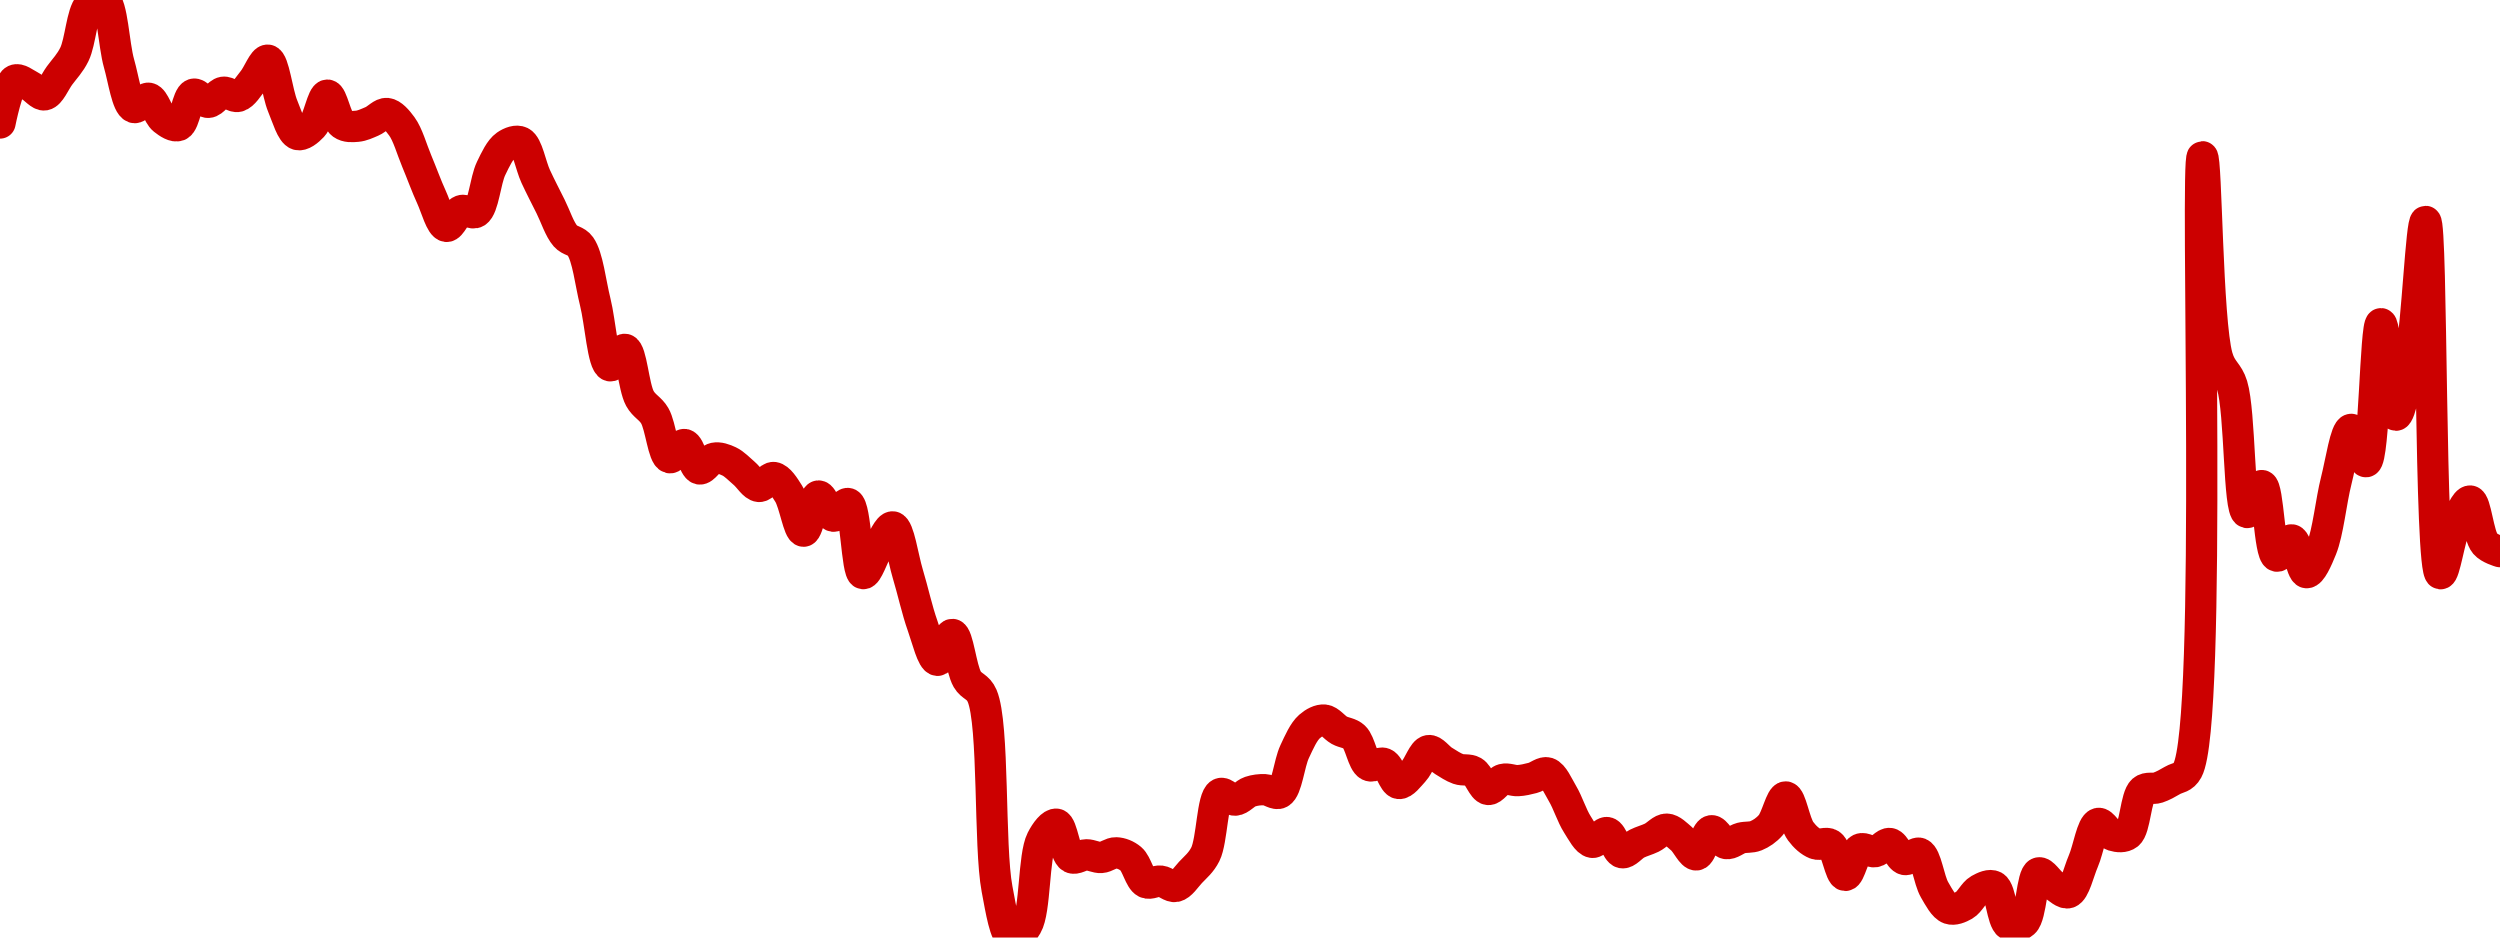 <!-- series7d: [{"tick_date":"2025-06-10 06:00:00","close":"0.129185"},{"tick_date":"2025-06-10 07:00:00","close":"0.130882"},{"tick_date":"2025-06-10 08:00:00","close":"0.130661"},{"tick_date":"2025-06-10 09:00:00","close":"0.1303"},{"tick_date":"2025-06-10 10:00:00","close":"0.131066"},{"tick_date":"2025-06-10 11:00:00","close":"0.131906"},{"tick_date":"2025-06-10 12:00:00","close":"0.13385"},{"tick_date":"2025-06-10 13:00:00","close":"0.134058"},{"tick_date":"2025-06-10 14:00:00","close":"0.131542"},{"tick_date":"2025-06-10 15:00:00","close":"0.1298"},{"tick_date":"2025-06-10 16:00:00","close":"0.130166"},{"tick_date":"2025-06-10 17:00:00","close":"0.129324"},{"tick_date":"2025-06-10 18:00:00","close":"0.129088"},{"tick_date":"2025-06-10 19:00:00","close":"0.130325"},{"tick_date":"2025-06-10 20:00:00","close":"0.130003"},{"tick_date":"2025-06-10 21:00:00","close":"0.130404"},{"tick_date":"2025-06-10 22:00:00","close":"0.130241"},{"tick_date":"2025-06-10 23:00:00","close":"0.130859"},{"tick_date":"2025-06-11 00:00:00","close":"0.131675"},{"tick_date":"2025-06-11 01:00:00","close":"0.129852"},{"tick_date":"2025-06-11 02:00:00","close":"0.128729"},{"tick_date":"2025-06-11 03:00:00","close":"0.129056"},{"tick_date":"2025-06-11 04:00:00","close":"0.130291"},{"tick_date":"2025-06-11 05:00:00","close":"0.129144"},{"tick_date":"2025-06-11 06:00:00","close":"0.129056"},{"tick_date":"2025-06-11 07:00:00","close":"0.129252"},{"tick_date":"2025-06-11 08:00:00","close":"0.129563"},{"tick_date":"2025-06-11 09:00:00","close":"0.129055"},{"tick_date":"2025-06-11 10:00:00","close":"0.127684"},{"tick_date":"2025-06-11 11:00:00","close":"0.126244"},{"tick_date":"2025-06-11 12:00:00","close":"0.12509"},{"tick_date":"2025-06-11 13:00:00","close":"0.125714"},{"tick_date":"2025-06-11 14:00:00","close":"0.125654"},{"tick_date":"2025-06-11 15:00:00","close":"0.127383"},{"tick_date":"2025-06-11 16:00:00","close":"0.128299"},{"tick_date":"2025-06-11 17:00:00","close":"0.12843"},{"tick_date":"2025-06-11 18:00:00","close":"0.127068"},{"tick_date":"2025-06-11 19:00:00","close":"0.125877"},{"tick_date":"2025-06-11 20:00:00","close":"0.124706"},{"tick_date":"2025-06-11 21:00:00","close":"0.124302"},{"tick_date":"2025-06-11 22:00:00","close":"0.122097"},{"tick_date":"2025-06-11 23:00:00","close":"0.119568"},{"tick_date":"2025-06-12 00:00:00","close":"0.120219"},{"tick_date":"2025-06-12 01:00:00","close":"0.118274"},{"tick_date":"2025-06-12 02:00:00","close":"0.117588"},{"tick_date":"2025-06-12 03:00:00","close":"0.115927"},{"tick_date":"2025-06-12 04:00:00","close":"0.11645"},{"tick_date":"2025-06-12 05:00:00","close":"0.115483"},{"tick_date":"2025-06-12 06:00:00","close":"0.115908"},{"tick_date":"2025-06-12 07:00:00","close":"0.11578"},{"tick_date":"2025-06-12 08:00:00","close":"0.115312"},{"tick_date":"2025-06-12 09:00:00","close":"0.114788"},{"tick_date":"2025-06-12 10:00:00","close":"0.115143"},{"tick_date":"2025-06-12 11:00:00","close":"0.114501"},{"tick_date":"2025-06-12 12:00:00","close":"0.113016"},{"tick_date":"2025-06-12 13:00:00","close":"0.11441"},{"tick_date":"2025-06-12 14:00:00","close":"0.11361"},{"tick_date":"2025-06-12 15:00:00","close":"0.114111"},{"tick_date":"2025-06-12 16:00:00","close":"0.111335"},{"tick_date":"2025-06-12 17:00:00","close":"0.112353"},{"tick_date":"2025-06-12 18:00:00","close":"0.113186"},{"tick_date":"2025-06-12 19:00:00","close":"0.111335"},{"tick_date":"2025-06-12 20:00:00","close":"0.109268"},{"tick_date":"2025-06-12 21:00:00","close":"0.1079"},{"tick_date":"2025-06-12 22:00:00","close":"0.108927"},{"tick_date":"2025-06-12 23:00:00","close":"0.107148"},{"tick_date":"2025-06-13 00:00:00","close":"0.106493"},{"tick_date":"2025-06-13 01:00:00","close":"0.098846"},{"tick_date":"2025-06-13 02:00:00","close":"0.096921"},{"tick_date":"2025-06-13 03:00:00","close":"0.097396"},{"tick_date":"2025-06-13 04:00:00","close":"0.100794"},{"tick_date":"2025-06-13 05:00:00","close":"0.101409"},{"tick_date":"2025-06-13 06:00:00","close":"0.100085"},{"tick_date":"2025-06-13 07:00:00","close":"0.100197"},{"tick_date":"2025-06-13 08:00:00","close":"0.10009"},{"tick_date":"2025-06-13 09:00:00","close":"0.100276"},{"tick_date":"2025-06-13 10:00:00","close":"0.100037"},{"tick_date":"2025-06-13 11:00:00","close":"0.099096"},{"tick_date":"2025-06-13 12:00:00","close":"0.099155"},{"tick_date":"2025-06-13 13:00:00","close":"0.098943"},{"tick_date":"2025-06-13 14:00:00","close":"0.099498"},{"tick_date":"2025-06-13 15:00:00","close":"0.10022"},{"tick_date":"2025-06-13 16:00:00","close":"0.102619"},{"tick_date":"2025-06-13 17:00:00","close":"0.102362"},{"tick_date":"2025-06-13 18:00:00","close":"0.102696"},{"tick_date":"2025-06-13 19:00:00","close":"0.102776"},{"tick_date":"2025-06-13 20:00:00","close":"0.102648"},{"tick_date":"2025-06-13 21:00:00","close":"0.104283"},{"tick_date":"2025-06-13 22:00:00","close":"0.105279"},{"tick_date":"2025-06-13 23:00:00","close":"0.105534"},{"tick_date":"2025-06-14 00:00:00","close":"0.105131"},{"tick_date":"2025-06-14 01:00:00","close":"0.104866"},{"tick_date":"2025-06-14 02:00:00","close":"0.103735"},{"tick_date":"2025-06-14 03:00:00","close":"0.103815"},{"tick_date":"2025-06-14 04:00:00","close":"0.103022"},{"tick_date":"2025-06-14 05:00:00","close":"0.103508"},{"tick_date":"2025-06-14 06:00:00","close":"0.104325"},{"tick_date":"2025-06-14 07:00:00","close":"0.103919"},{"tick_date":"2025-06-14 08:00:00","close":"0.103596"},{"tick_date":"2025-06-14 09:00:00","close":"0.103492"},{"tick_date":"2025-06-14 10:00:00","close":"0.102785"},{"tick_date":"2025-06-14 11:00:00","close":"0.103185"},{"tick_date":"2025-06-14 12:00:00","close":"0.103135"},{"tick_date":"2025-06-14 13:00:00","close":"0.103243"},{"tick_date":"2025-06-14 14:00:00","close":"0.10344"},{"tick_date":"2025-06-14 15:00:00","close":"0.102622"},{"tick_date":"2025-06-14 16:00:00","close":"0.101401"},{"tick_date":"2025-06-14 17:00:00","close":"0.10069"},{"tick_date":"2025-06-14 18:00:00","close":"0.101078"},{"tick_date":"2025-06-14 19:00:00","close":"0.100279"},{"tick_date":"2025-06-14 20:00:00","close":"0.100637"},{"tick_date":"2025-06-14 21:00:00","close":"0.100876"},{"tick_date":"2025-06-14 22:00:00","close":"0.101214"},{"tick_date":"2025-06-14 23:00:00","close":"0.100832"},{"tick_date":"2025-06-15 00:00:00","close":"0.100193"},{"tick_date":"2025-06-15 01:00:00","close":"0.10115"},{"tick_date":"2025-06-15 02:00:00","close":"0.100642"},{"tick_date":"2025-06-15 03:00:00","close":"0.100861"},{"tick_date":"2025-06-15 04:00:00","close":"0.100951"},{"tick_date":"2025-06-15 05:00:00","close":"0.101376"},{"tick_date":"2025-06-15 06:00:00","close":"0.10249"},{"tick_date":"2025-06-15 07:00:00","close":"0.101135"},{"tick_date":"2025-06-15 08:00:00","close":"0.100634"},{"tick_date":"2025-06-15 09:00:00","close":"0.100605"},{"tick_date":"2025-06-15 10:00:00","close":"0.09938"},{"tick_date":"2025-06-15 11:00:00","close":"0.100423"},{"tick_date":"2025-06-15 12:00:00","close":"0.10032"},{"tick_date":"2025-06-15 13:00:00","close":"0.100645"},{"tick_date":"2025-06-15 14:00:00","close":"0.10001"},{"tick_date":"2025-06-15 15:00:00","close":"0.100254"},{"tick_date":"2025-06-15 16:00:00","close":"0.098814"},{"tick_date":"2025-06-15 17:00:00","close":"0.098063"},{"tick_date":"2025-06-15 18:00:00","close":"0.098201"},{"tick_date":"2025-06-15 19:00:00","close":"0.098818"},{"tick_date":"2025-06-15 20:00:00","close":"0.098946"},{"tick_date":"2025-06-15 21:00:00","close":"0.097424"},{"tick_date":"2025-06-15 22:00:00","close":"0.097515"},{"tick_date":"2025-06-15 23:00:00","close":"0.09948"},{"tick_date":"2025-06-16 00:00:00","close":"0.098997"},{"tick_date":"2025-06-16 01:00:00","close":"0.098697"},{"tick_date":"2025-06-16 02:00:00","close":"0.099947"},{"tick_date":"2025-06-16 03:00:00","close":"0.10144"},{"tick_date":"2025-06-16 04:00:00","close":"0.100962"},{"tick_date":"2025-06-16 05:00:00","close":"0.10101"},{"tick_date":"2025-06-16 06:00:00","close":"0.102746"},{"tick_date":"2025-06-16 07:00:00","close":"0.102856"},{"tick_date":"2025-06-16 08:00:00","close":"0.103147"},{"tick_date":"2025-06-16 09:00:00","close":"0.103551"},{"tick_date":"2025-06-16 10:00:00","close":"0.127849"},{"tick_date":"2025-06-16 11:00:00","close":"0.119926"},{"tick_date":"2025-06-16 12:00:00","close":"0.118789"},{"tick_date":"2025-06-16 13:00:00","close":"0.113756"},{"tick_date":"2025-06-16 14:00:00","close":"0.114823"},{"tick_date":"2025-06-16 15:00:00","close":"0.112028"},{"tick_date":"2025-06-16 16:00:00","close":"0.112672"},{"tick_date":"2025-06-16 17:00:00","close":"0.111373"},{"tick_date":"2025-06-16 18:00:00","close":"0.112321"},{"tick_date":"2025-06-16 19:00:00","close":"0.115028"},{"tick_date":"2025-06-16 20:00:00","close":"0.11705"},{"tick_date":"2025-06-16 21:00:00","close":"0.11577"},{"tick_date":"2025-06-16 22:00:00","close":"0.121236"},{"tick_date":"2025-06-16 23:00:00","close":"0.11761"},{"tick_date":"2025-06-17 00:00:00","close":"0.119909"},{"tick_date":"2025-06-17 01:00:00","close":"0.125287"},{"tick_date":"2025-06-17 02:00:00","close":"0.111331"},{"tick_date":"2025-06-17 03:00:00","close":"0.113252"},{"tick_date":"2025-06-17 04:00:00","close":"0.114211"},{"tick_date":"2025-06-17 05:00:00","close":"0.112522"},{"tick_date":"2025-06-17 06:00:00","close":"0.112206"}] -->

<svg width="160" height="60" viewBox="0 0 160 60" xmlns="http://www.w3.org/2000/svg">
  <defs>
    <linearGradient id="grad-area" x1="0" y1="0" x2="0" y2="1">
      <stop offset="0%" stop-color="rgba(255,82,82,.2)" />
      <stop offset="100%" stop-color="rgba(0,0,0,0)" />
    </linearGradient>
  </defs>

  <path d="M0,7.873C0,7.873,0.497,5.345,0.952,5.131C1.222,5.005,1.594,5.337,1.905,5.488C2.23,5.647,2.562,6.126,2.857,6.072C3.206,6.007,3.497,5.26,3.81,4.834C4.132,4.395,4.483,4.05,4.762,3.477C5.155,2.67,5.233,0.839,5.714,0.336C5.981,0.057,6.402,-0.145,6.667,0C7.204,0.294,7.27,2.842,7.619,4.065C7.914,5.097,8.13,6.721,8.571,6.879C8.842,6.977,9.232,6.228,9.524,6.288C9.879,6.361,10.11,7.358,10.476,7.648C10.764,7.876,11.152,8.138,11.429,8.03C11.835,7.871,11.984,6.16,12.381,6.031C12.659,5.941,13.02,6.567,13.333,6.551C13.656,6.536,13.955,5.958,14.286,5.904C14.592,5.853,14.943,6.248,15.238,6.167C15.587,6.071,15.885,5.536,16.19,5.168C16.522,4.77,16.862,3.806,17.143,3.85C17.53,3.911,17.738,5.945,18.095,6.795C18.386,7.487,18.662,8.494,19.048,8.61C19.329,8.694,19.722,8.377,20,8.081C20.397,7.66,20.63,6.091,20.952,6.086C21.265,6.082,21.498,7.648,21.905,7.939C22.181,8.137,22.543,8.109,22.857,8.081C23.178,8.054,23.497,7.898,23.81,7.765C24.133,7.627,24.456,7.228,24.762,7.262C25.093,7.3,25.434,7.701,25.714,8.083C26.103,8.613,26.352,9.549,26.667,10.298C26.988,11.063,27.286,11.899,27.619,12.625C27.923,13.287,28.214,14.438,28.571,14.489C28.862,14.531,29.171,13.612,29.524,13.481C29.817,13.372,30.208,13.75,30.476,13.578C30.947,13.276,31.058,11.551,31.429,10.784C31.715,10.193,32.001,9.569,32.381,9.304C32.664,9.107,33.061,8.954,33.333,9.093C33.761,9.311,33.959,10.588,34.286,11.293C34.595,11.96,34.92,12.579,35.238,13.218C35.554,13.851,35.808,14.672,36.19,15.109C36.473,15.432,36.876,15.384,37.143,15.762C37.621,16.438,37.787,18.094,38.095,19.325C38.424,20.637,38.586,23.291,39.048,23.411C39.316,23.48,39.726,22.297,40,22.359C40.417,22.452,40.54,24.75,40.952,25.501C41.228,26.002,41.625,26.127,41.905,26.61C42.295,27.283,42.445,29.187,42.857,29.293C43.132,29.364,43.516,28.404,43.81,28.448C44.161,28.501,44.401,29.938,44.762,30.011C45.051,30.069,45.381,29.393,45.714,29.324C46.018,29.261,46.365,29.388,46.667,29.531C47.004,29.69,47.305,30.023,47.619,30.287C47.94,30.557,48.242,31.103,48.571,31.133C48.879,31.162,49.223,30.517,49.524,30.56C49.862,30.609,50.194,31.147,50.476,31.597C50.858,32.206,51.107,33.993,51.429,33.996C51.742,34,52.022,31.786,52.381,31.744C52.671,31.71,52.993,32.997,53.333,33.037C53.633,33.071,54.02,32.137,54.286,32.227C54.794,32.4,54.814,36.645,55.238,36.712C55.511,36.756,55.861,35.581,56.19,35.067C56.497,34.589,56.862,33.678,57.143,33.722C57.53,33.782,57.785,35.685,58.095,36.712C58.421,37.792,58.695,39.063,59.048,40.052C59.341,40.875,59.662,42.243,60,42.262C60.301,42.279,60.664,40.574,60.952,40.603C61.315,40.639,61.501,42.782,61.905,43.477C62.182,43.953,62.593,43.918,62.857,44.535C63.637,46.355,63.292,54.157,63.81,56.89C64.075,58.29,64.32,59.865,64.762,60C65.033,60.083,65.451,59.68,65.714,59.233C66.277,58.277,66.135,54.795,66.667,53.743C66.931,53.219,67.334,52.699,67.619,52.749C67.991,52.814,68.147,54.666,68.571,54.888C68.845,55.031,69.206,54.708,69.524,54.707C69.841,54.706,70.161,54.9,70.476,54.88C70.796,54.86,71.113,54.567,71.429,54.58C71.748,54.592,72.097,54.727,72.381,54.966C72.756,55.281,72.948,56.297,73.333,56.486C73.615,56.624,73.973,56.352,74.286,56.391C74.608,56.43,74.939,56.795,75.238,56.733C75.579,56.662,75.883,56.166,76.19,55.836C76.52,55.483,76.872,55.213,77.143,54.67C77.584,53.786,77.576,51.051,78.095,50.794C78.36,50.663,78.734,51.226,79.048,51.209C79.369,51.193,79.672,50.78,80,50.67C80.308,50.566,80.636,50.528,80.952,50.54C81.271,50.553,81.636,50.896,81.905,50.747C82.362,50.494,82.5,48.863,82.857,48.106C83.148,47.487,83.43,46.831,83.81,46.496C84.092,46.247,84.452,46.055,84.762,46.084C85.088,46.116,85.389,46.553,85.714,46.736C86.024,46.909,86.387,46.9,86.667,47.164C87.059,47.534,87.214,48.781,87.619,48.991C87.896,49.134,88.285,48.741,88.571,48.862C88.941,49.017,89.183,50.102,89.524,50.143C89.823,50.179,90.178,49.676,90.476,49.358C90.819,48.992,91.079,48.098,91.429,48.038C91.723,47.987,92.058,48.495,92.381,48.694C92.694,48.886,93.006,49.101,93.333,49.216C93.642,49.324,93.996,49.216,94.286,49.384C94.645,49.592,94.898,50.478,95.238,50.526C95.538,50.568,95.857,49.967,96.19,49.88C96.495,49.8,96.826,49.976,97.143,49.96C97.461,49.945,97.781,49.867,98.095,49.786C98.416,49.703,98.76,49.375,99.048,49.468C99.414,49.586,99.703,50.29,100,50.789C100.345,51.368,100.598,52.21,100.952,52.762C101.245,53.217,101.563,53.86,101.905,53.911C102.204,53.955,102.562,53.231,102.857,53.284C103.207,53.346,103.457,54.505,103.81,54.575C104.103,54.633,104.438,54.159,104.762,53.996C105.073,53.84,105.402,53.762,105.714,53.61C106.037,53.453,106.352,53.055,106.667,53.064C106.987,53.073,107.317,53.426,107.619,53.681C107.955,53.965,108.272,54.743,108.571,54.714C108.912,54.681,109.171,53.222,109.524,53.167C109.817,53.122,110.14,53.928,110.476,53.988C110.778,54.043,111.107,53.718,111.429,53.634C111.742,53.553,112.078,53.613,112.381,53.489C112.716,53.352,113.049,53.129,113.333,52.802C113.708,52.372,113.98,50.991,114.286,51.003C114.617,51.015,114.85,52.669,115.238,53.192C115.519,53.57,115.848,53.866,116.19,54.001C116.489,54.119,116.868,53.866,117.143,54.048C117.559,54.324,117.767,56.016,118.095,56.027C118.403,56.037,118.653,54.529,119.048,54.342C119.327,54.21,119.691,54.56,120,54.508C120.327,54.454,120.653,53.935,120.952,53.983C121.293,54.038,121.559,54.934,121.905,55.009C122.201,55.074,122.584,54.501,122.857,54.615C123.283,54.793,123.443,56.311,123.81,56.942C124.097,57.435,124.399,58.028,124.762,58.155C125.051,58.256,125.42,58.1,125.714,57.932C126.064,57.732,126.317,57.131,126.667,56.935C126.961,56.77,127.349,56.583,127.619,56.728C128.064,56.968,128.125,58.929,128.571,59.187C128.842,59.343,129.258,59.272,129.524,59.04C130.018,58.611,130.032,56.001,130.476,55.866C130.747,55.783,131.099,56.431,131.429,56.646C131.736,56.846,132.104,57.226,132.381,57.131C132.782,56.993,133.027,55.819,133.333,55.111C133.664,54.348,133.883,52.805,134.286,52.699C134.563,52.626,134.898,53.366,135.238,53.471C135.538,53.564,135.923,53.602,136.19,53.394C136.662,53.026,136.674,50.995,137.143,50.589C137.411,50.357,137.785,50.515,138.095,50.411C138.42,50.303,138.737,50.123,139.048,49.941C139.372,49.751,139.721,49.802,140,49.288C141.627,46.29,140.484,10.043,140.952,10.032C141.22,10.025,141.25,20.522,141.905,22.832C142.168,23.76,142.592,23.806,142.857,24.669C143.384,26.387,143.271,32.695,143.81,32.801C144.074,32.853,144.488,31.036,144.762,31.077C145.181,31.14,145.231,35.461,145.714,35.593C145.981,35.665,146.38,34.506,146.667,34.552C147.034,34.61,147.28,36.629,147.619,36.651C147.919,36.67,148.299,35.791,148.571,35.119C149.001,34.061,149.181,32.092,149.524,30.746C149.822,29.572,150.12,27.505,150.476,27.479C150.768,27.457,151.164,29.59,151.429,29.547C151.952,29.461,152.024,20.725,152.381,20.716C152.672,20.708,152.973,26.558,153.333,26.574C153.623,26.587,154.011,24.369,154.286,22.86C154.701,20.581,154.967,14.162,155.238,14.171C155.674,14.185,155.496,36.629,156.19,36.719C156.454,36.752,156.764,34.453,157.143,33.615C157.426,32.988,157.807,32.034,158.095,32.066C158.459,32.105,158.605,34.277,159.048,34.794C159.318,35.111,160,35.305,160,35.305"
        fill="none"
        stroke="#CC0000"
        stroke-width="2"
        stroke-linejoin="round"
        stroke-linecap="round"
        />
</svg>